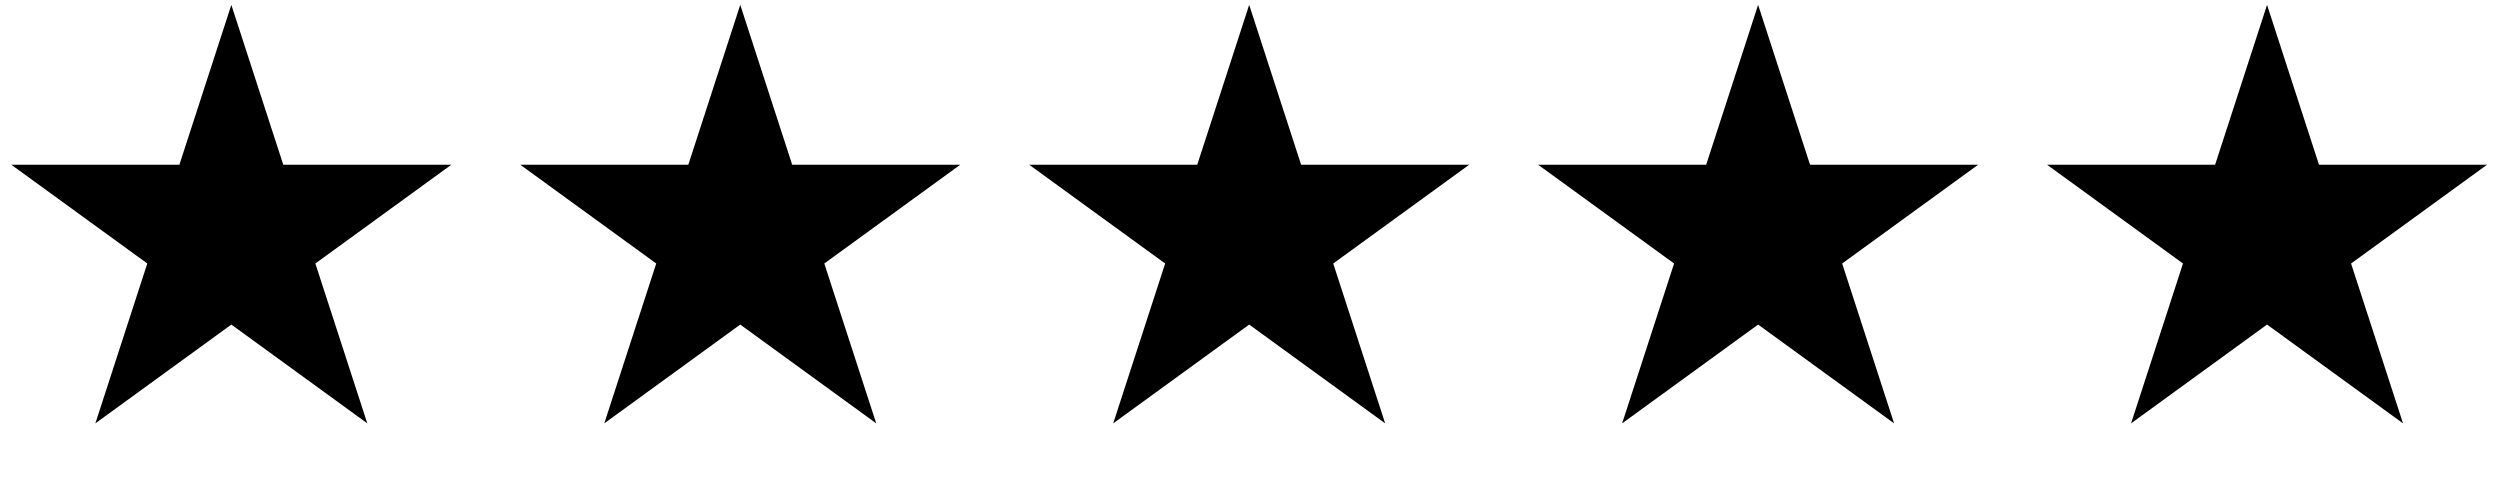<svg width="110" height="21" viewBox="0 0 110 21" fill="none" xmlns="http://www.w3.org/2000/svg">
<path d="M10.179 0.214L12.464 7.248H19.859L13.876 11.594L16.161 18.628L10.179 14.281L4.196 18.628L6.481 11.594L0.498 7.248H7.893L10.179 0.214Z" fill="black"/>
<path d="M32.571 0.214L34.856 7.248H42.252L36.269 11.594L38.554 18.628L32.571 14.281L26.588 18.628L28.874 11.594L22.891 7.248H30.286L32.571 0.214Z" fill="black"/>
<path d="M54.964 0.214L57.249 7.248H64.645L58.662 11.594L60.947 18.628L54.964 14.281L48.981 18.628L51.267 11.594L45.284 7.248H52.679L54.964 0.214Z" fill="black"/>
<path d="M77.357 0.214L79.642 7.248H87.038L81.055 11.594L83.34 18.628L77.357 14.281L71.374 18.628L73.66 11.594L67.677 7.248H75.072L77.357 0.214Z" fill="black"/>
<path d="M99.75 0.214L102.035 7.248H109.43L103.447 11.594L105.733 18.628L99.75 14.281L93.767 18.628L96.052 11.594L90.07 7.248H97.465L99.75 0.214Z" fill="black"/>
</svg>

